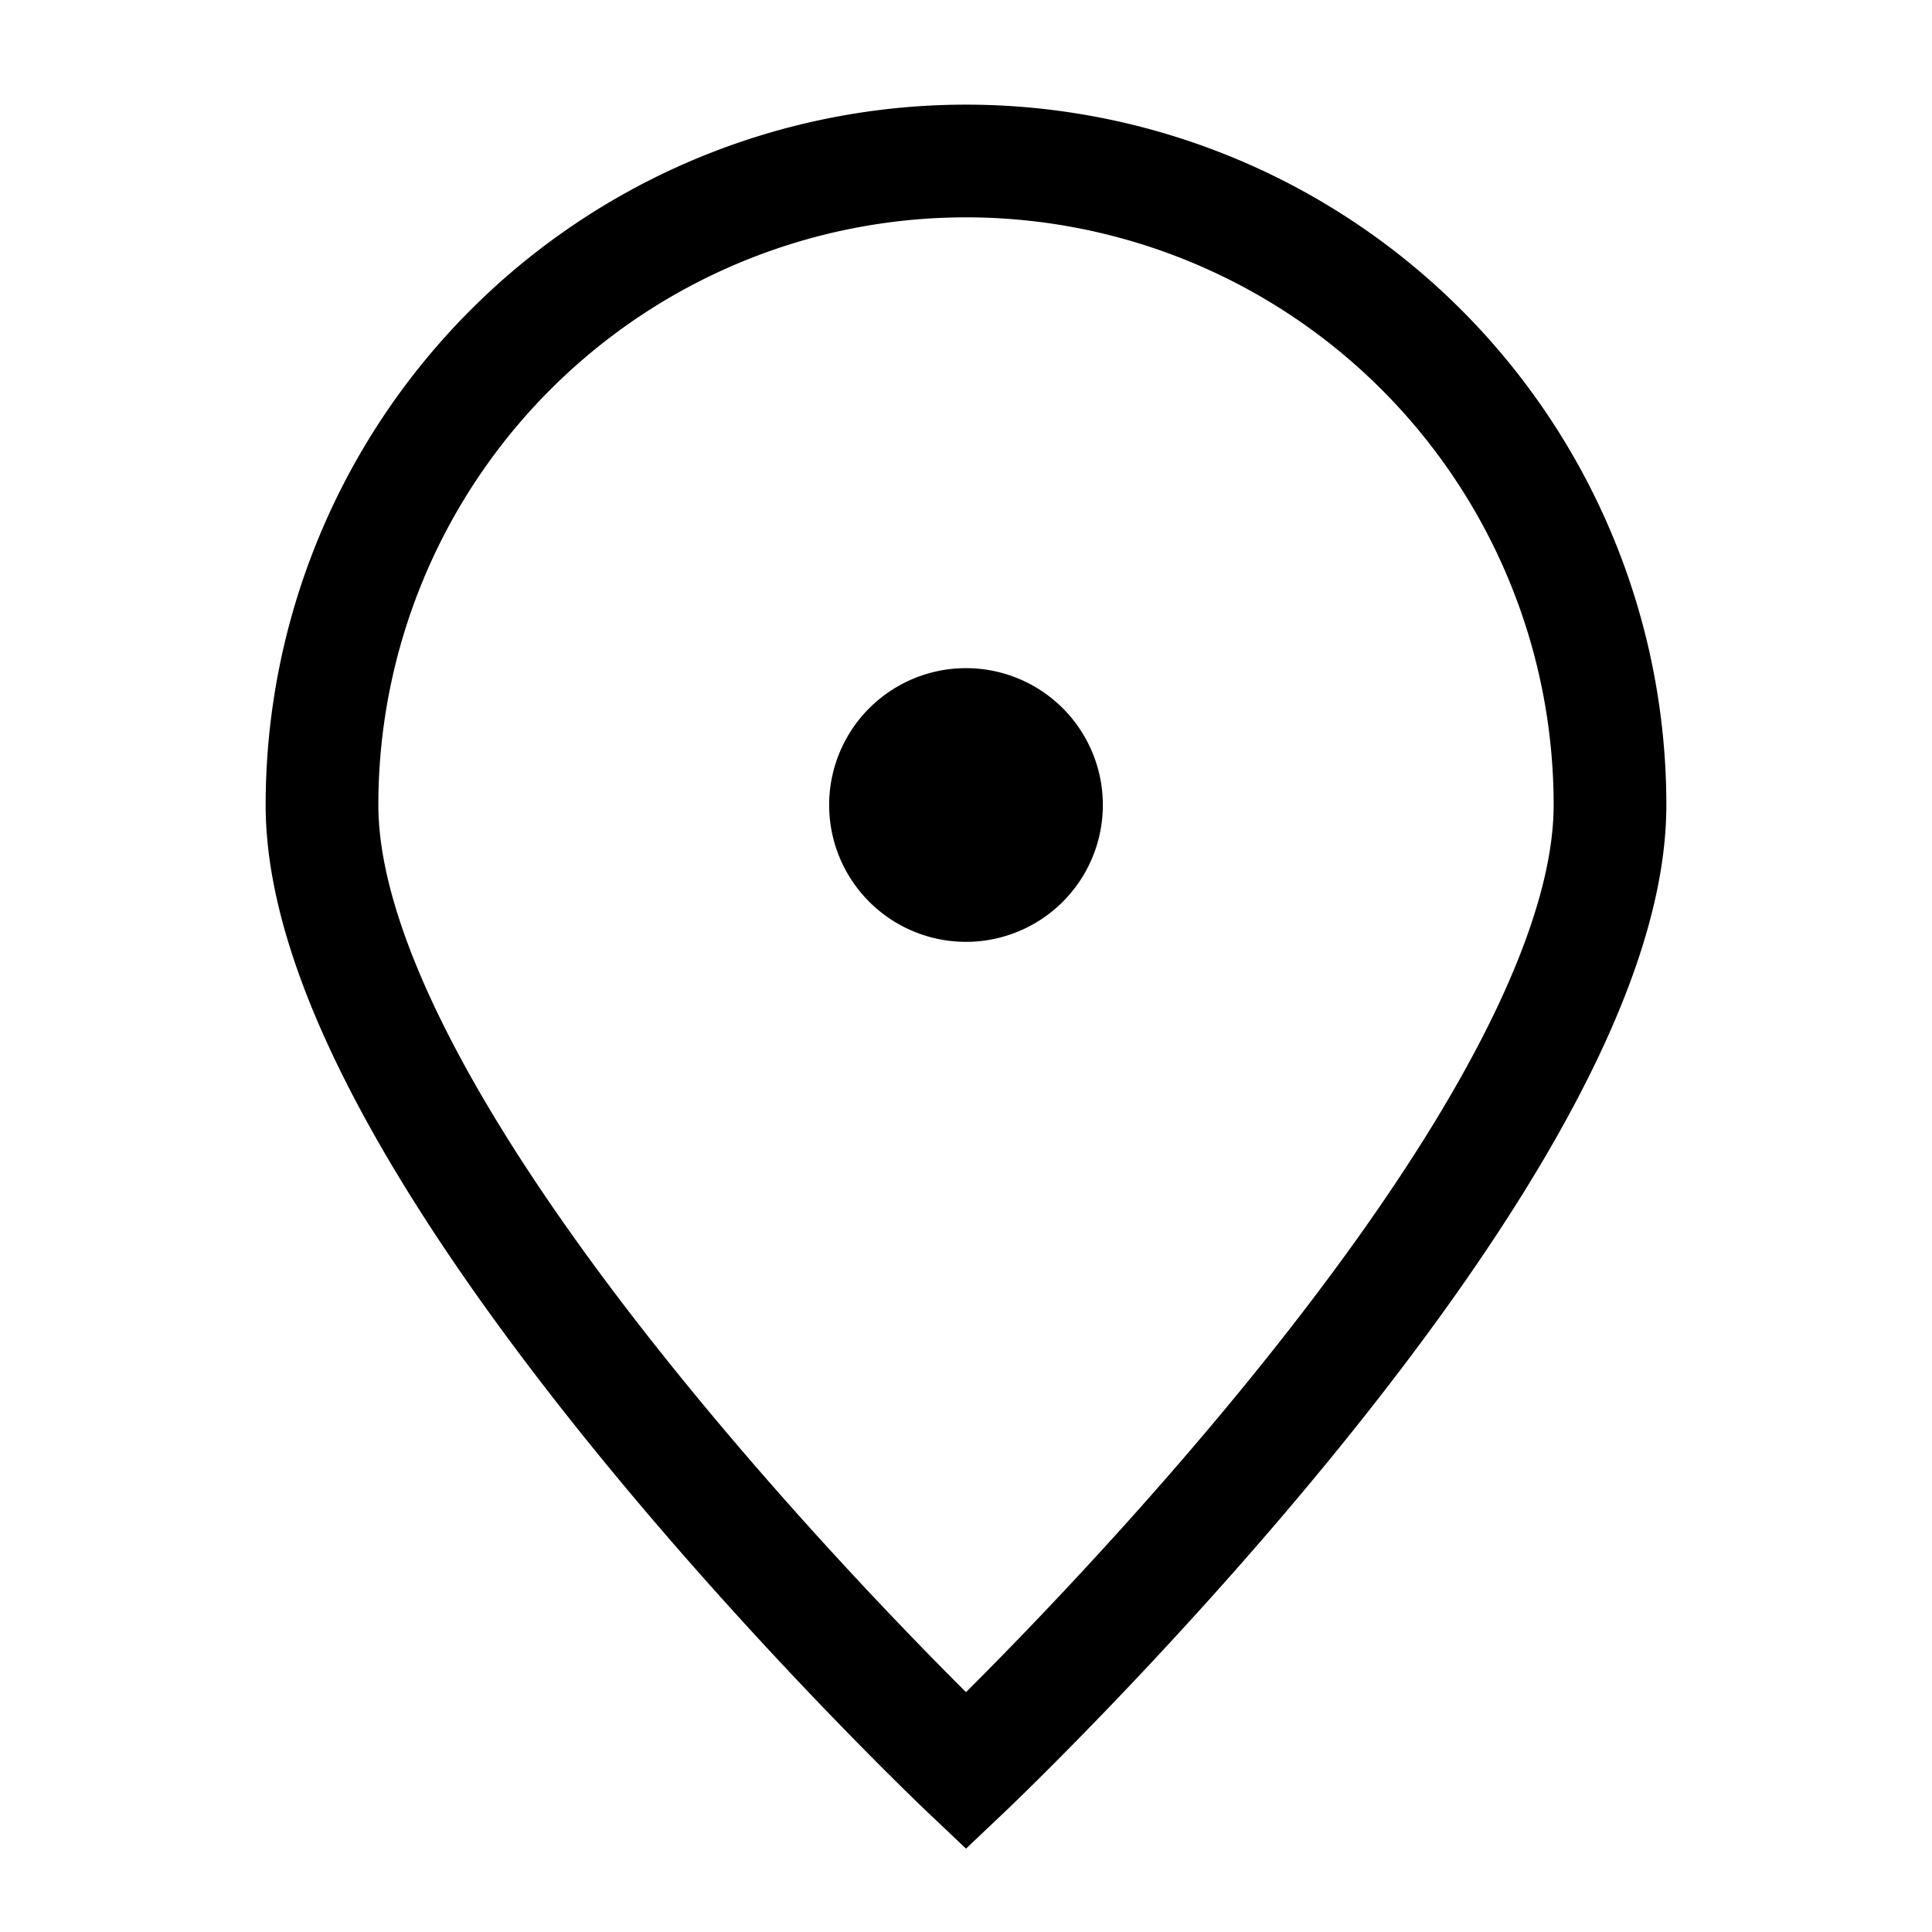 <?xml version="1.0" encoding="UTF-8"?> <svg xmlns="http://www.w3.org/2000/svg" width="35px" height="35px" fill="none" stroke-width="1.4" viewBox="0 0 24 24" color="#000000"> <path stroke="#000000" stroke-width="1.4" d="M20 10c0 4.418-8 12-8 12s-8-7.582-8-12a8 8 0 1 1 16 0Z"></path> <path fill="#000000" stroke="#000000" stroke-width="1.4" stroke-linecap="round" stroke-linejoin="round" d="M12 11a1 1 0 1 0 0-2 1 1 0 0 0 0 2Z"></path> </svg> 